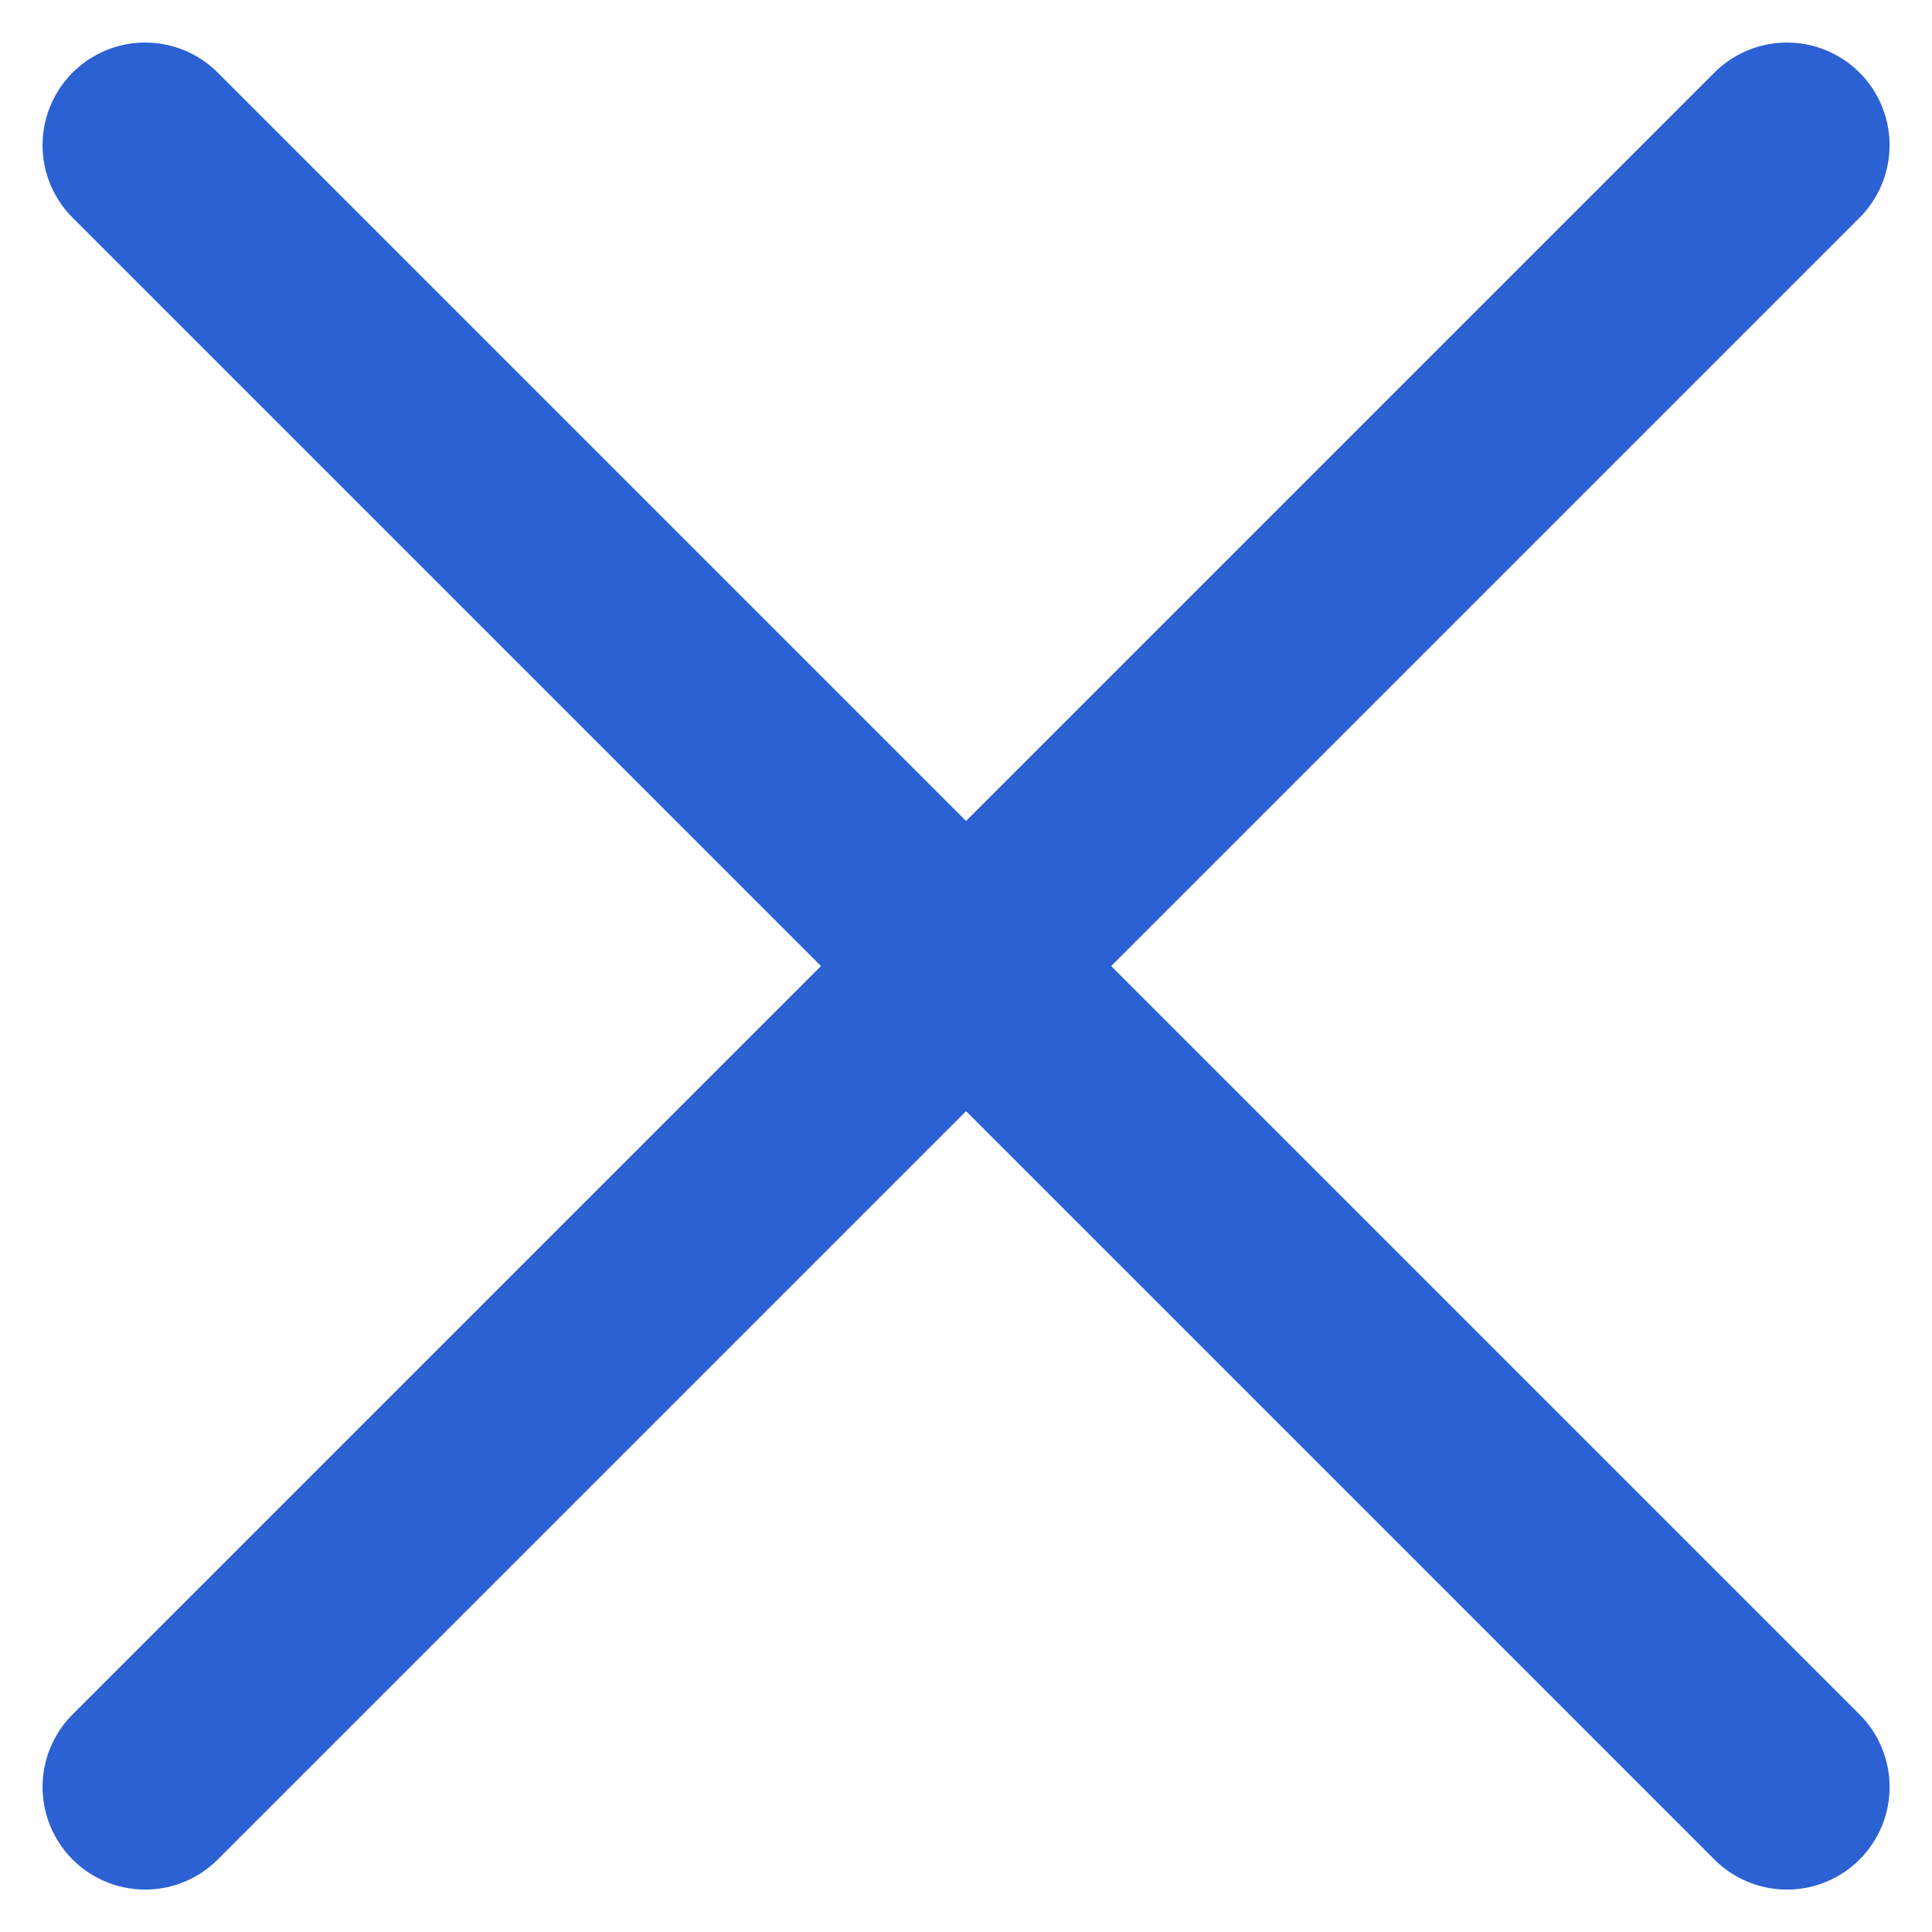 <svg xmlns="http://www.w3.org/2000/svg" width="14.121" height="14.121" viewBox="0 0 14.121 14.121">
  <g id="Icon_Close" transform="translate(1.061 1.061)">
    <path id="Path_7" data-name="Path 7" d="M0,0,6,6l6-6" transform="translate(12 12) rotate(-180)" fill="none" stroke="#2b61d3" stroke-linecap="round" stroke-linejoin="round" stroke-miterlimit="10" stroke-width="1.5"/>
    <path id="Path_7-2" data-name="Path 7" d="M0,0,6,6l6-6" transform="translate(0)" fill="none" stroke="#2b61d3" stroke-linecap="round" stroke-linejoin="round" stroke-miterlimit="10" stroke-width="1.5"/>
  </g>
</svg>
